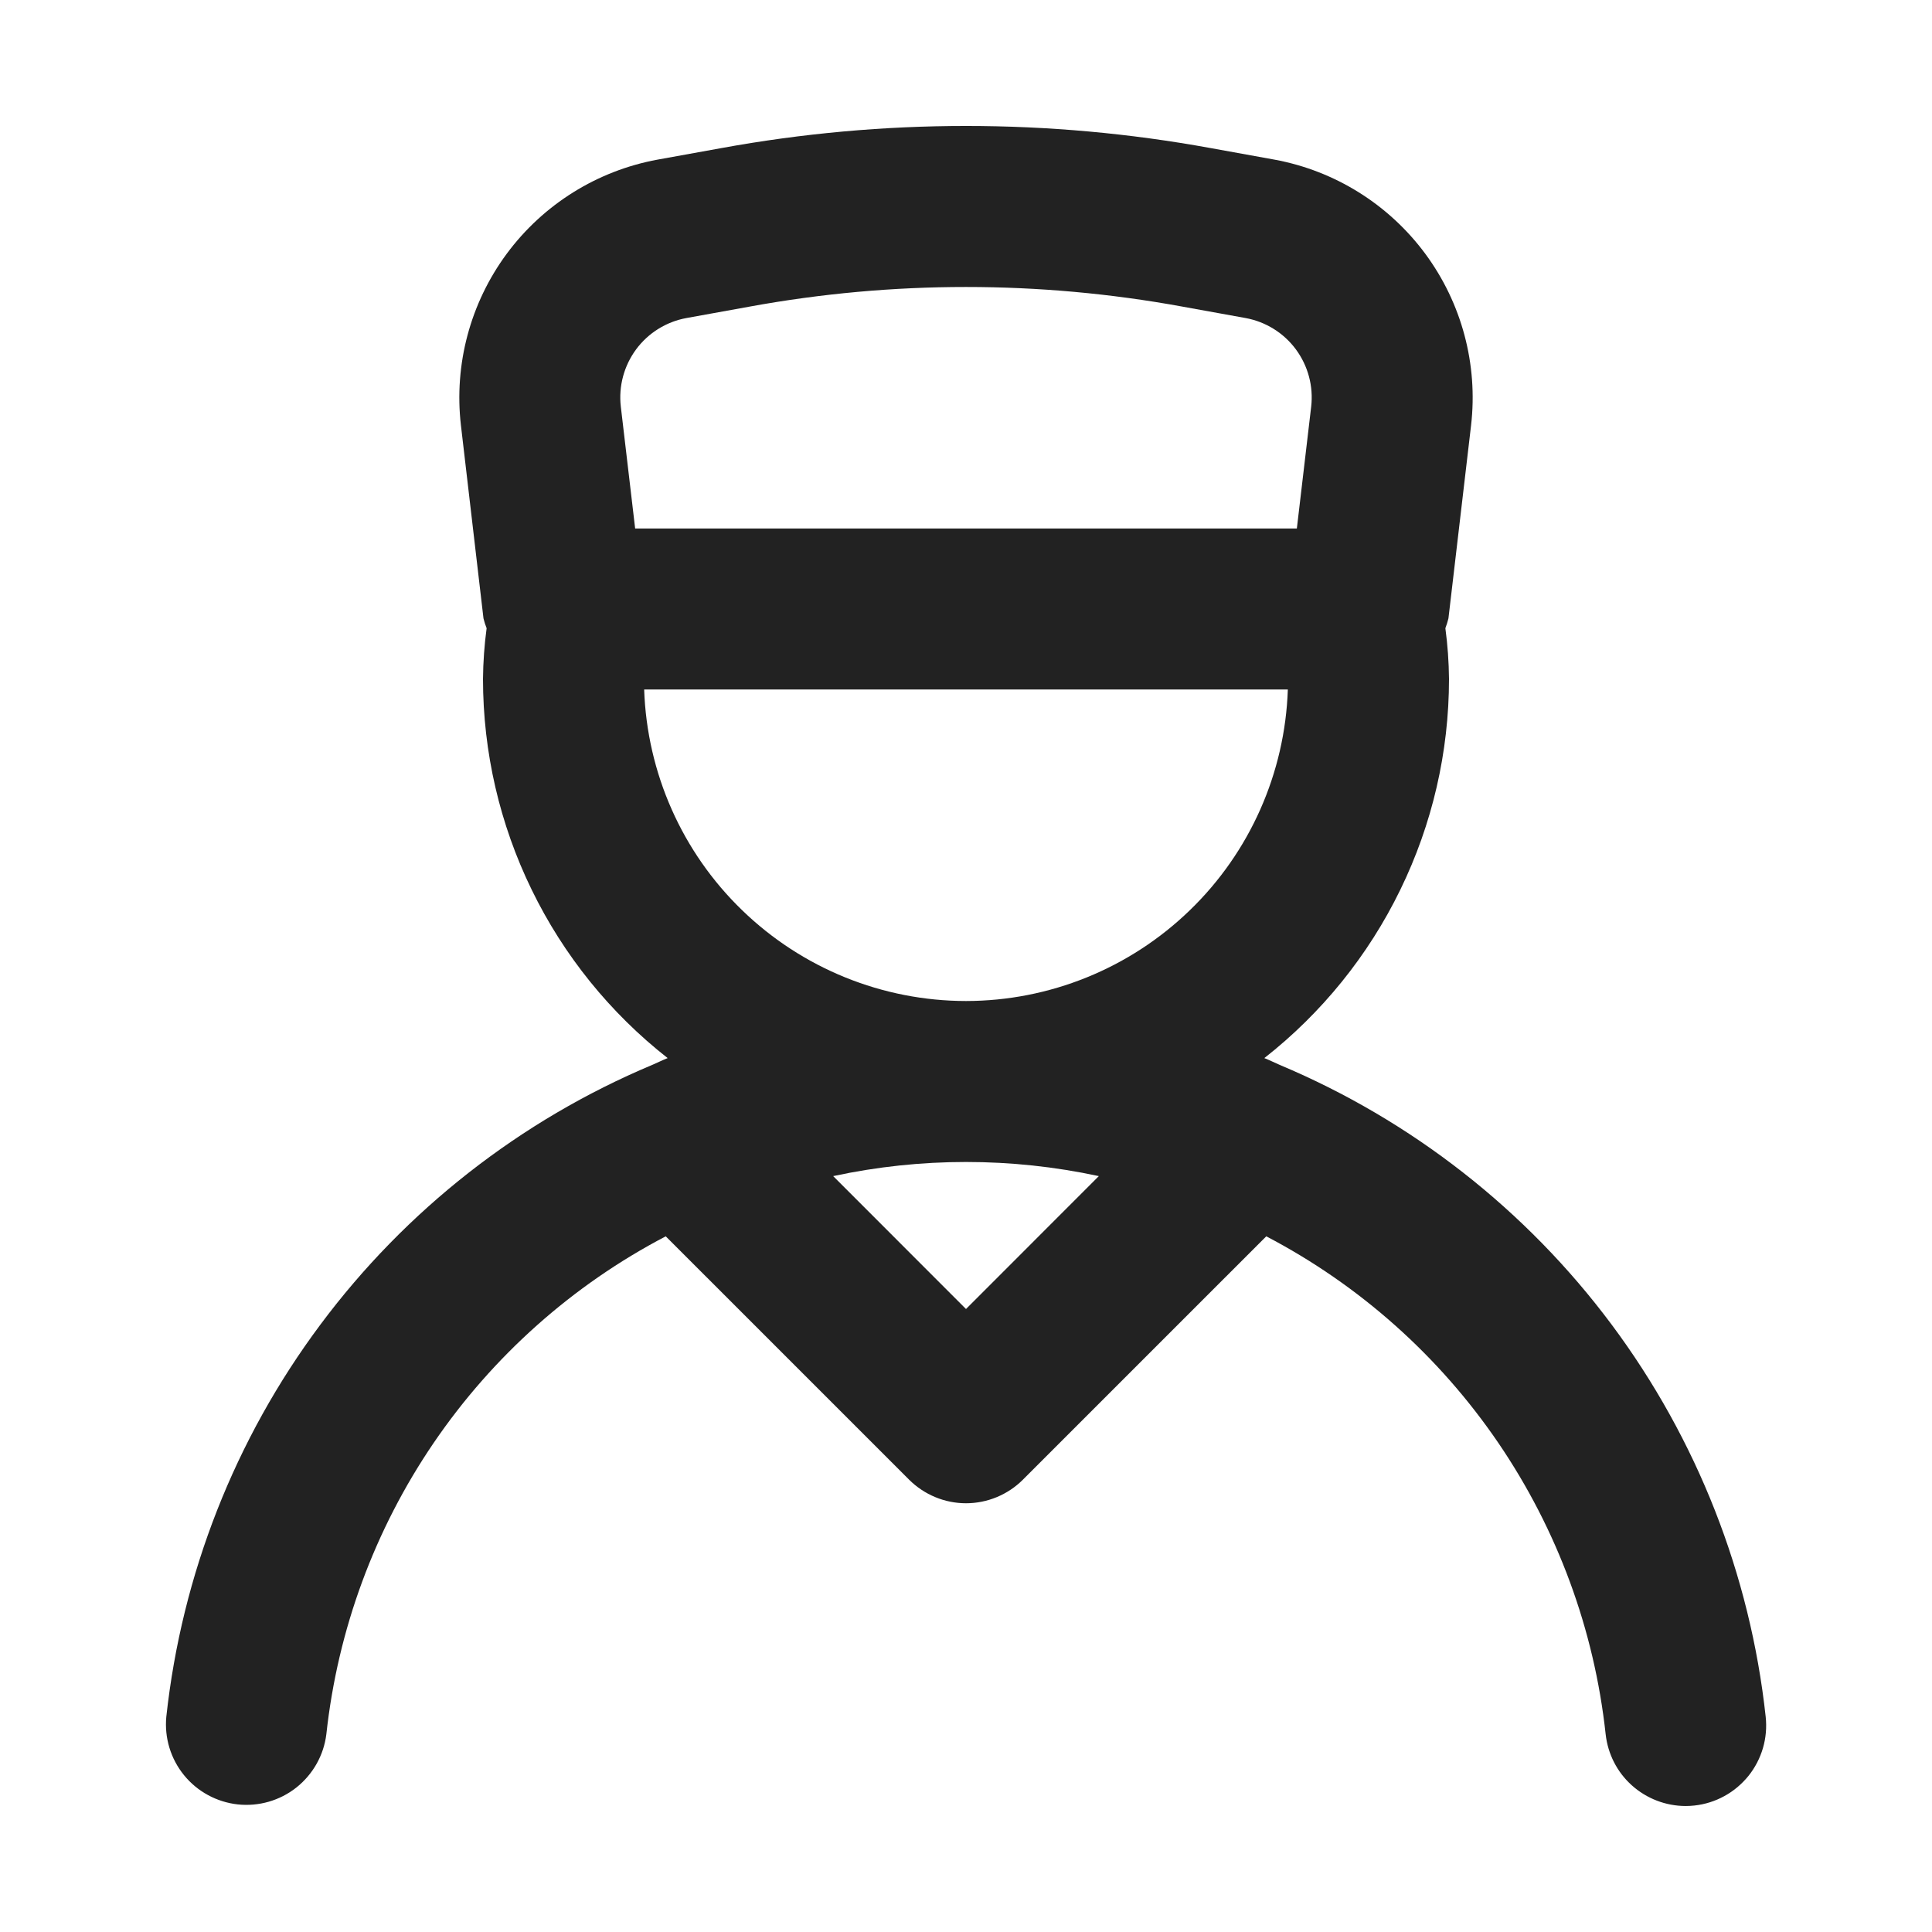 <svg width="24" height="24" viewBox="0 0 24 24" fill="none" xmlns="http://www.w3.org/2000/svg">
<g id="uil:user-md">
<path id="Vector" d="M15.899 13.229L15.894 13.227C15.831 13.2 15.77 13.169 15.706 13.144C16.42 12.584 16.998 11.869 17.395 11.053C17.793 10.237 18 9.341 18 8.434C17.998 8.223 17.983 8.013 17.955 7.804C17.97 7.764 17.983 7.723 17.993 7.682L18.274 5.285C18.362 4.527 18.158 3.765 17.705 3.152C17.251 2.539 16.582 2.121 15.832 1.983L15.042 1.84C13.031 1.473 10.97 1.473 8.959 1.84L8.168 1.983C7.418 2.121 6.749 2.539 6.295 3.152C5.842 3.765 5.638 4.527 5.726 5.285L6.006 7.682C6.016 7.723 6.029 7.764 6.045 7.804C6.017 8.013 6.002 8.223 6 8.434C6 9.341 6.207 10.237 6.605 11.053C7.002 11.869 7.58 12.584 8.294 13.144C8.23 13.169 8.169 13.2 8.106 13.227L8.101 13.229C6.464 13.917 5.041 15.031 3.98 16.455C2.918 17.878 2.258 19.56 2.066 21.326C2.041 21.587 2.12 21.848 2.286 22.052C2.452 22.256 2.692 22.386 2.953 22.415C3.214 22.443 3.476 22.368 3.682 22.205C3.888 22.041 4.022 21.804 4.054 21.543C4.195 20.245 4.653 19.002 5.388 17.923C6.124 16.844 7.113 15.963 8.27 15.358L11.293 18.381C11.481 18.568 11.735 18.674 12 18.674C12.265 18.674 12.52 18.568 12.707 18.381L15.73 15.358C16.887 15.963 17.876 16.844 18.612 17.923C19.347 19.002 19.805 20.245 19.946 21.543C19.973 21.788 20.088 22.014 20.271 22.178C20.455 22.343 20.692 22.434 20.938 22.435C20.975 22.435 21.012 22.433 21.048 22.429C21.179 22.415 21.305 22.375 21.42 22.312C21.536 22.249 21.637 22.163 21.72 22.061C21.802 21.959 21.863 21.841 21.9 21.715C21.937 21.589 21.948 21.456 21.934 21.326C21.742 19.56 21.081 17.878 20.02 16.454C18.959 15.031 17.535 13.917 15.898 13.229H15.899ZM7.712 5.051C7.683 4.798 7.751 4.545 7.902 4.34C8.053 4.136 8.276 3.997 8.526 3.951L9.316 3.808C11.091 3.484 12.909 3.484 14.684 3.808L15.474 3.951C15.724 3.997 15.947 4.136 16.098 4.34C16.249 4.545 16.317 4.798 16.288 5.051L16.11 6.565H7.89L7.712 5.051ZM12 16.261L10.35 14.61C11.438 14.376 12.562 14.376 13.65 14.61L12 16.261ZM12 12.435C10.962 12.434 9.965 12.03 9.219 11.307C8.473 10.586 8.037 9.602 8.002 8.565H15.998C15.963 9.602 15.527 10.586 14.781 11.307C14.035 12.03 13.038 12.434 12 12.435Z" fill="#222222"/>
</g>
</svg>
